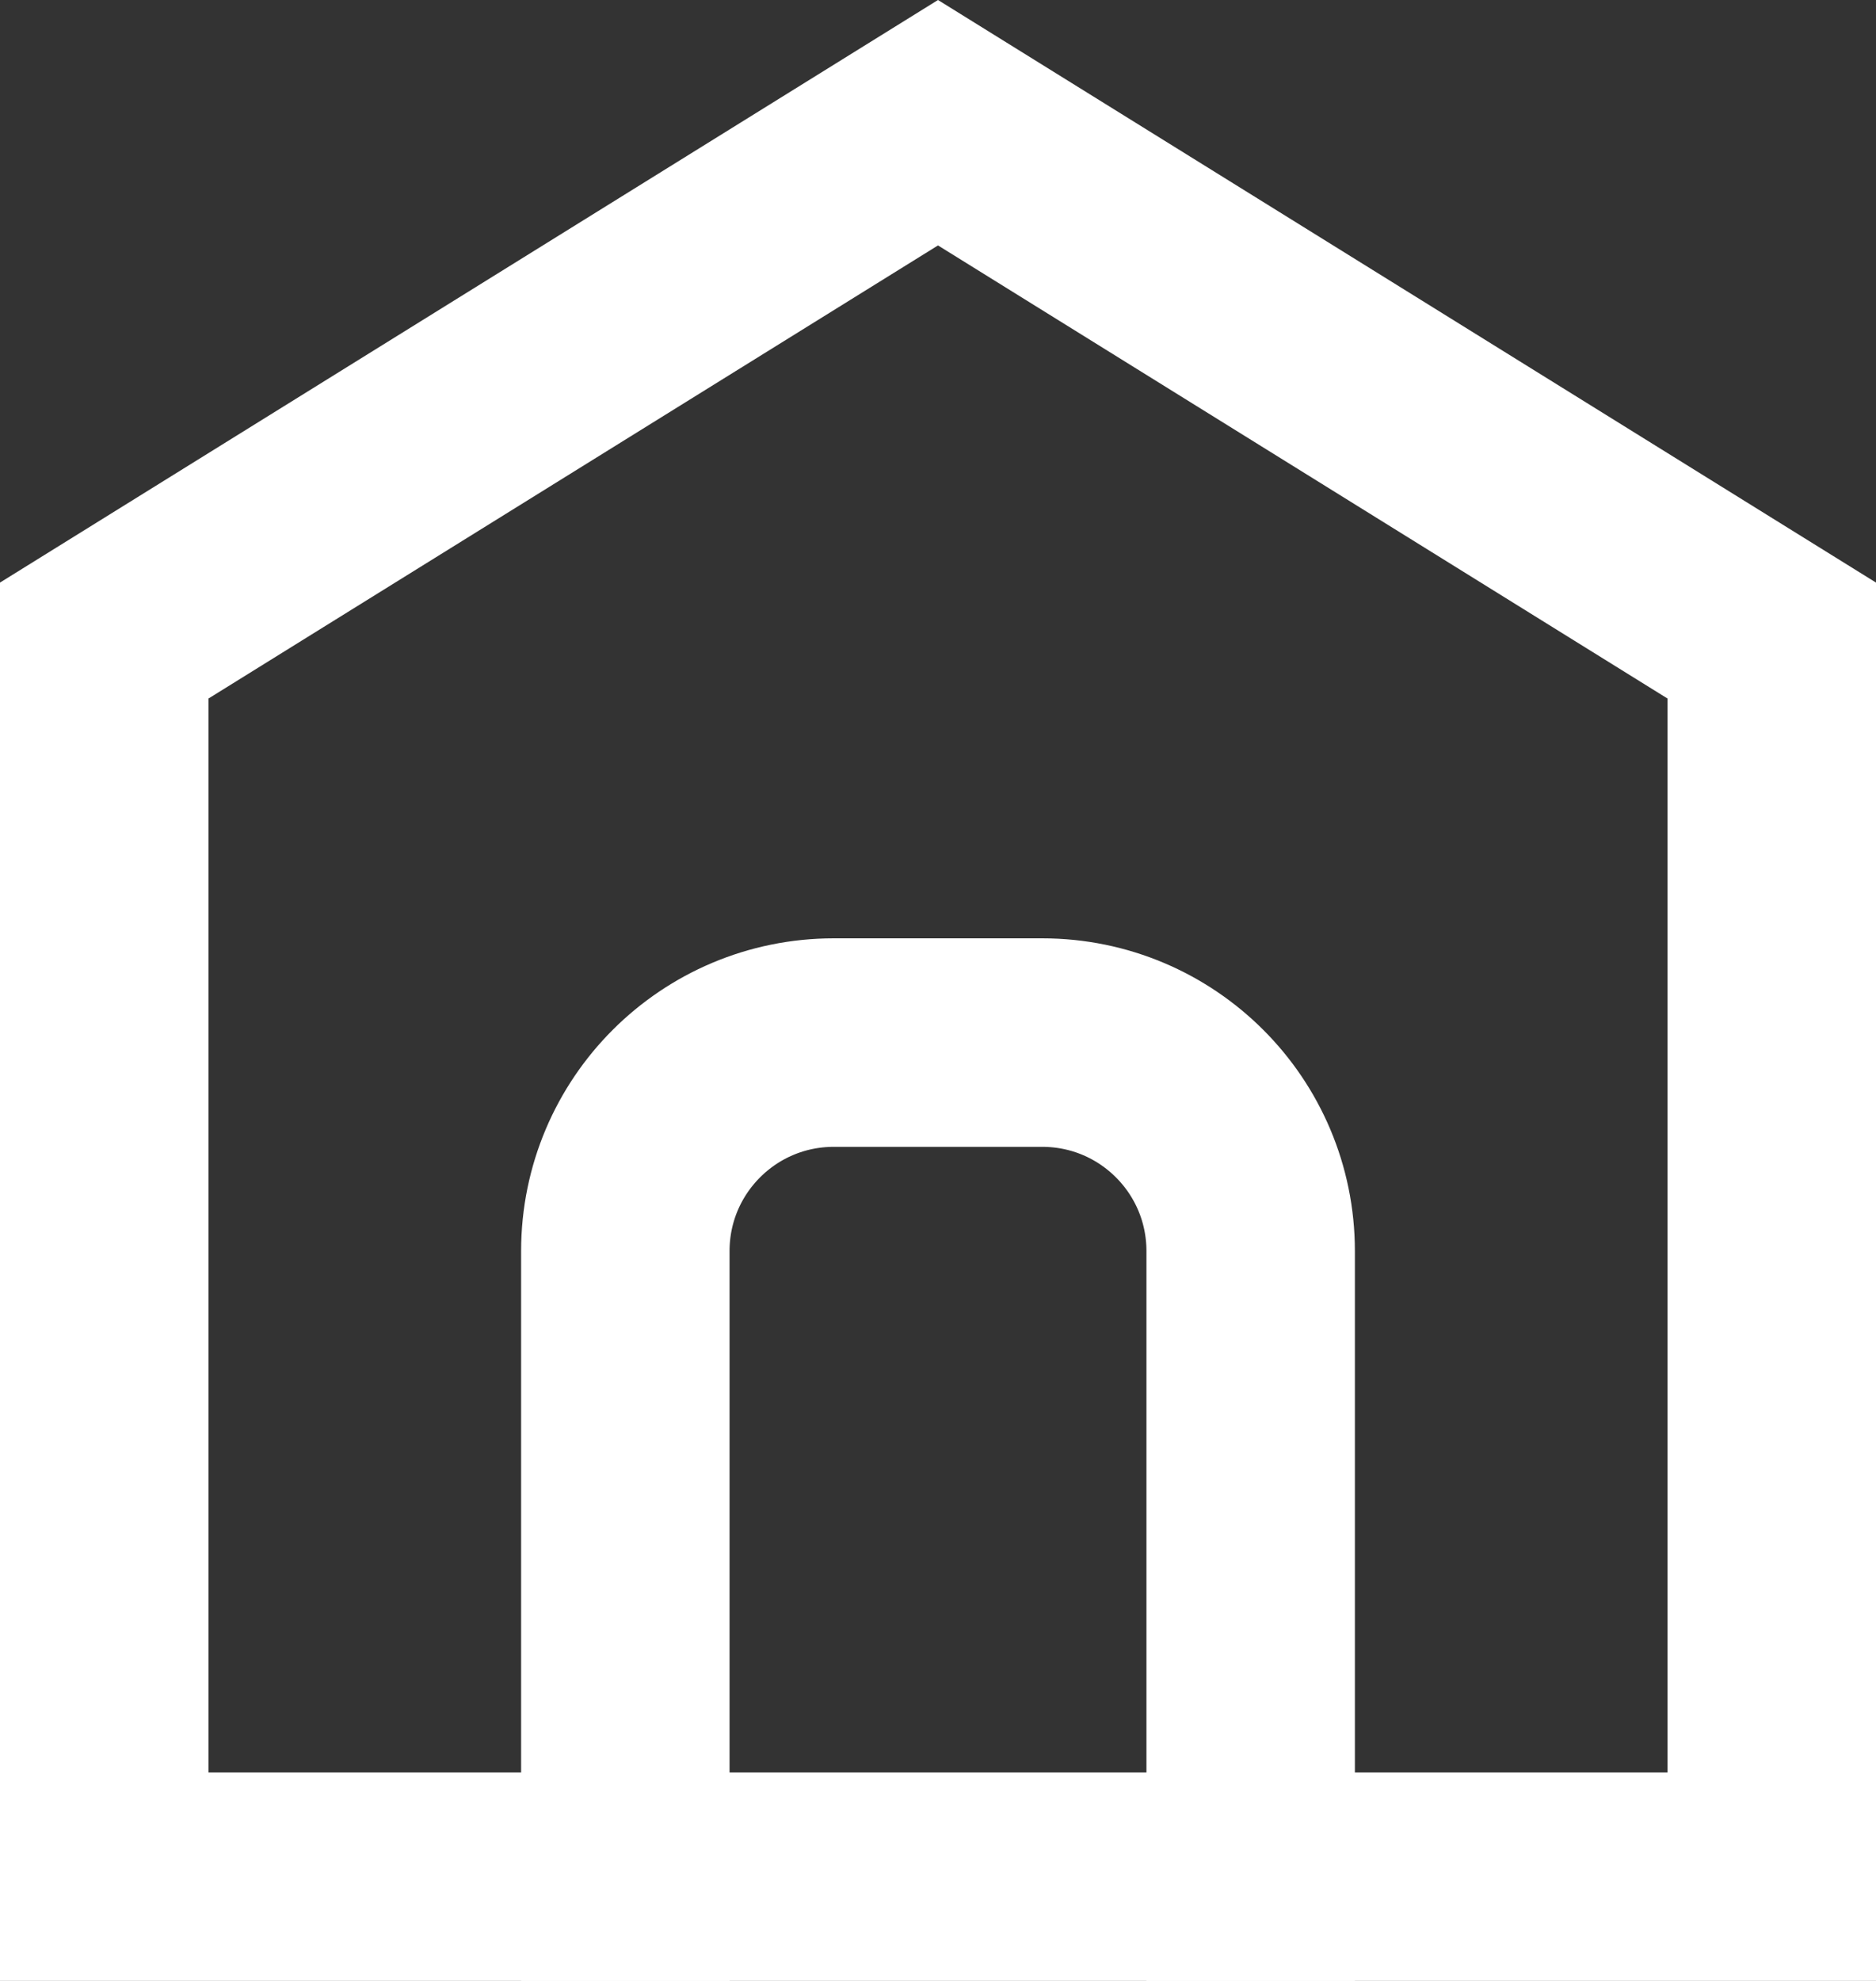 <svg width="18" height="19" viewBox="0 0 18 19" fill="none" xmlns="http://www.w3.org/2000/svg">
<rect x="0" y="0" width="18" height="19" fill="#333333" stroke="none"/>
<path d="M17 18H1V6.144L9 1.177L17 6.144V18Z" stroke="white" stroke-width="2"/>
<path d="M12 19V12C12 10.895 11.105 10 10 10H8C6.895 10 6 10.895 6 12V19" stroke="white" stroke-width="2"/>
</svg>
